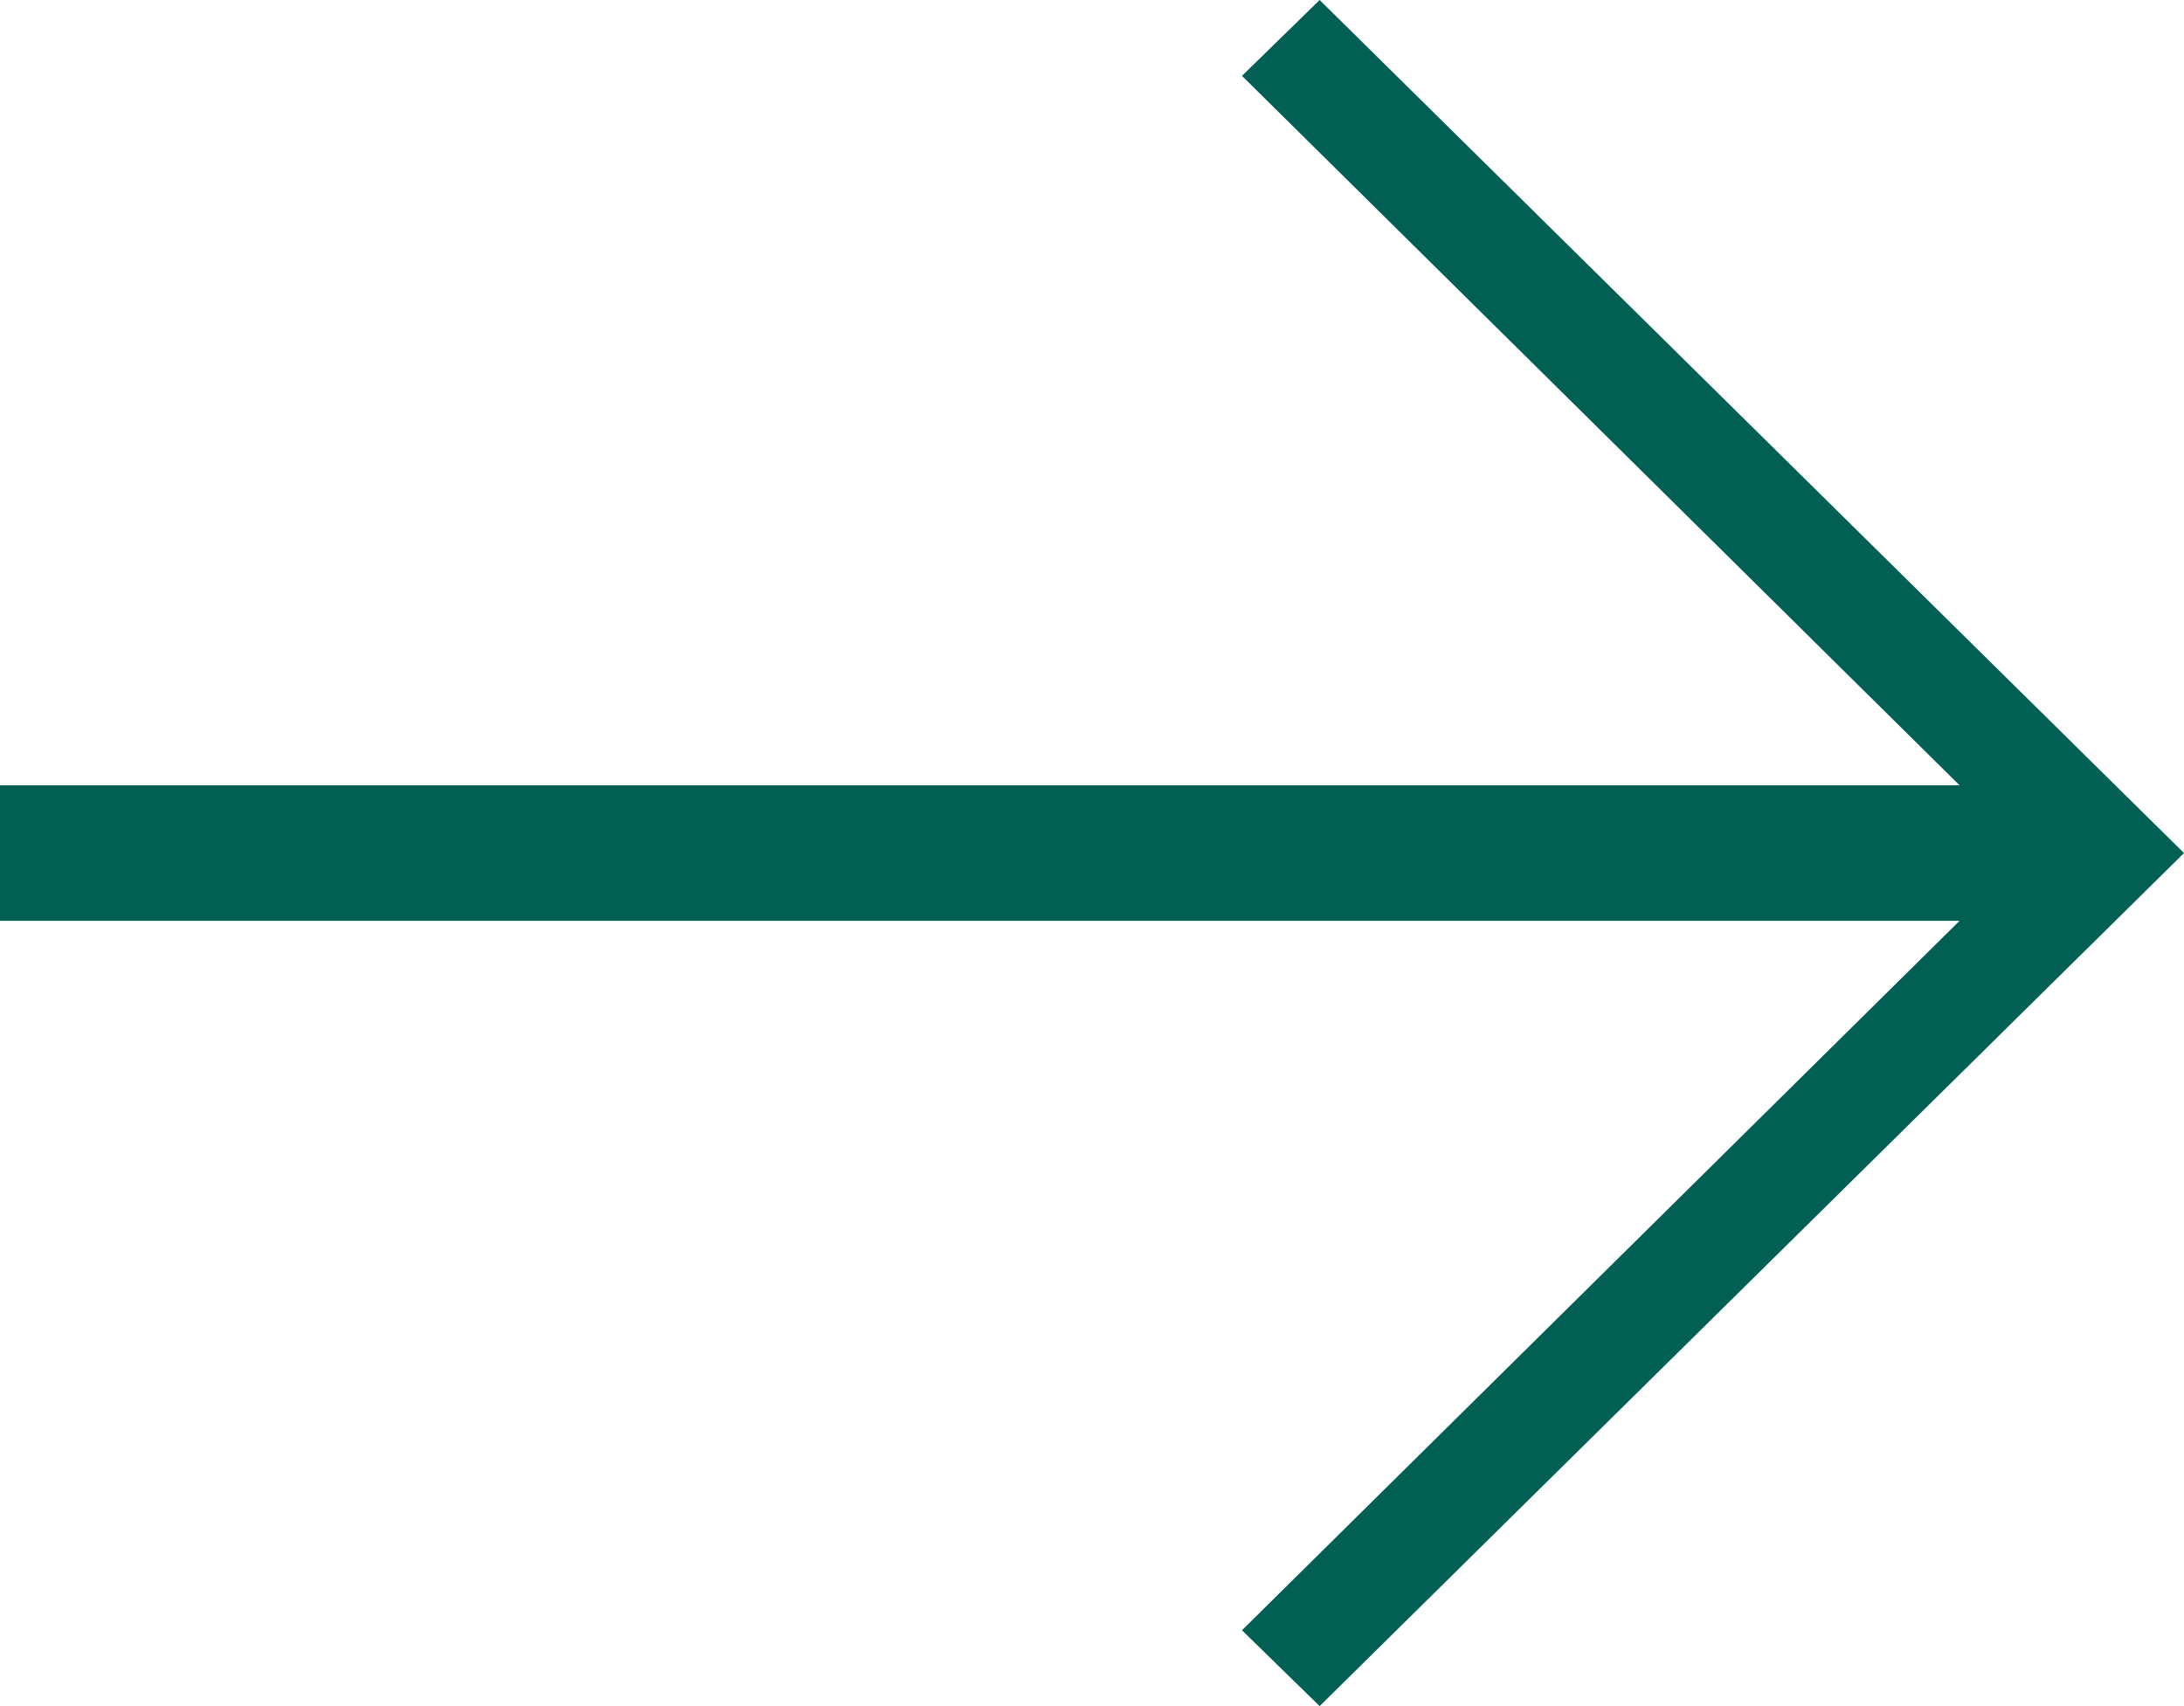 <svg xmlns="http://www.w3.org/2000/svg" width="64" height="50" viewBox="0 0 64 50" fill="none"><path d="M38.671 0L36.395 2.223L57.423 23.014H0V26.986H57.423L36.395 47.777L38.671 50L64 25L38.671 0Z" fill="#015F53"></path></svg>